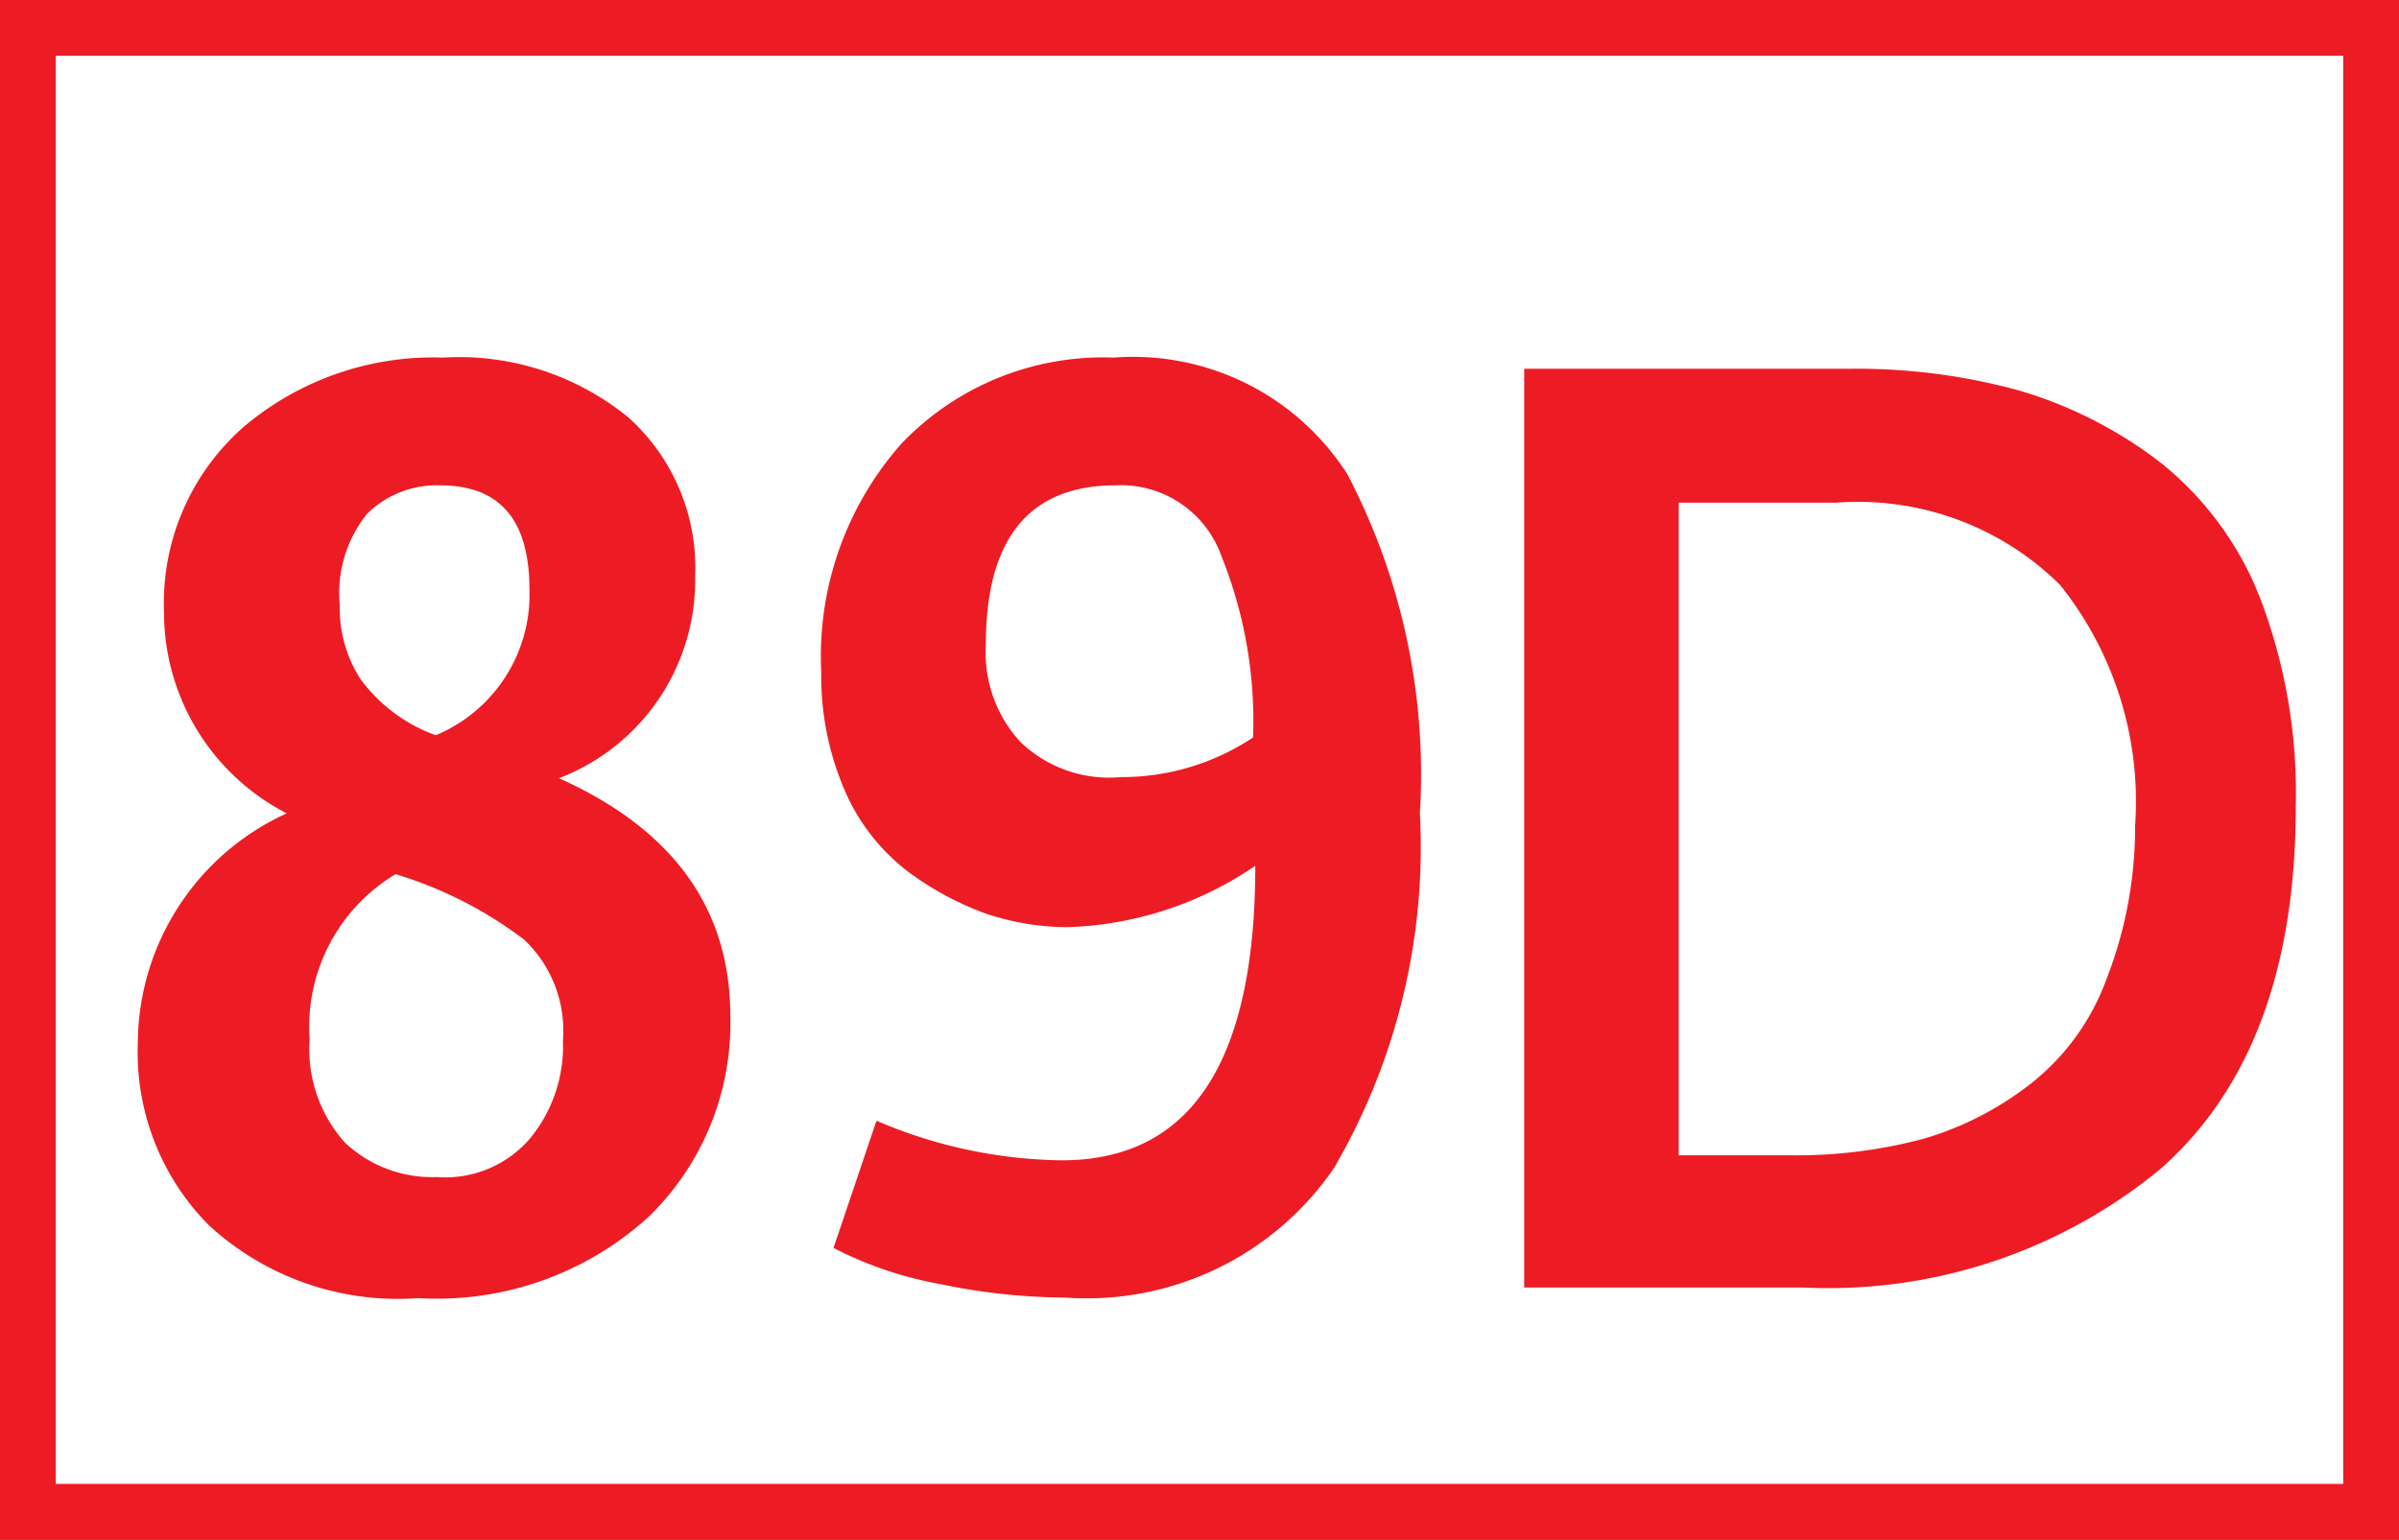 <svg id="Calque_1" data-name="Calque 1" xmlns="http://www.w3.org/2000/svg" viewBox="0 0 43 27.6"><rect x="0" y="0" width="43" height="27.6" fill="#333333" stroke="none"/><defs><style>.cls-1{fill:#fff;stroke:#ed1c24;stroke-miterlimit:10;}.cls-2{fill:#ed1c24;}</style></defs><path class="cls-1" d="M40.41.7h42V27.3h-42Z" transform="translate(-39.91 -0.2)"/><path class="cls-2" d="M42.38,18.91a4.55,4.55,0,0,1,2.67-4.13,4.05,4.05,0,0,1-2.2-3.6,4.2,4.2,0,0,1,1.43-3.33,5.26,5.26,0,0,1,3.57-1.24,4.8,4.8,0,0,1,3.32,1.07,3.62,3.62,0,0,1,1.2,2.85,3.8,3.8,0,0,1-2.44,3.62Q53,15.53,53,18.41A4.84,4.84,0,0,1,51.55,22a5.63,5.63,0,0,1-4.14,1.47,5,5,0,0,1-3.76-1.31A4.4,4.4,0,0,1,42.38,18.91Zm3.08-.08a2.51,2.51,0,0,0,.63,1.85,2.28,2.28,0,0,0,1.65.62,2,2,0,0,0,1.66-.68A2.6,2.6,0,0,0,50,18.85a2.24,2.24,0,0,0-.7-1.81A7.32,7.32,0,0,0,47,15.87,3.19,3.19,0,0,0,45.46,18.83Zm2.26-5.45a2.73,2.73,0,0,0,1.68-2.61c0-1.25-.53-1.87-1.6-1.87a1.78,1.78,0,0,0-1.31.51A2.27,2.27,0,0,0,46,11.05a2.34,2.34,0,0,0,.37,1.32A2.88,2.88,0,0,0,47.72,13.38Zm7.13,9.19.77-2.28a8.67,8.67,0,0,0,3.32.71q3.47,0,3.47-5.28a6.3,6.3,0,0,1-3.36,1.1,4.6,4.6,0,0,1-1.46-.24,5.4,5.4,0,0,1-1.41-.76,3.64,3.64,0,0,1-1.12-1.43,5.19,5.19,0,0,1-.43-2.15,5.75,5.75,0,0,1,1.44-4.09,5,5,0,0,1,3.8-1.54A4.56,4.56,0,0,1,64.06,8.7a11.59,11.59,0,0,1,1.3,6.08,11.41,11.41,0,0,1-1.54,6.36A5.37,5.37,0,0,1,59,23.46a11.16,11.16,0,0,1-2.23-.24A6.76,6.76,0,0,1,54.85,22.57ZM60,14.13a4.25,4.25,0,0,0,2.37-.71,7.94,7.94,0,0,0-.57-3.26A1.91,1.91,0,0,0,59.91,8.9c-1.55,0-2.33.95-2.33,2.86a2.37,2.37,0,0,0,.61,1.73A2.29,2.29,0,0,0,60,14.13Zm7.23,9.15V6.81H73.1a11,11,0,0,1,3,.39,7.7,7.7,0,0,1,2.52,1.28,5.8,5.8,0,0,1,1.8,2.44,9.8,9.8,0,0,1,.64,3.73q0,4.36-2.42,6.5a9.36,9.36,0,0,1-6.41,2.13ZM70,20.91h2a8.85,8.85,0,0,0,2.4-.3,5.73,5.73,0,0,0,1.93-1,4.22,4.22,0,0,0,1.33-1.84A7.5,7.5,0,0,0,78.18,15a6.21,6.21,0,0,0-1.35-4.32,5.15,5.15,0,0,0-4-1.47H70Z" transform="translate(-39.91 -0.2)"/></svg>